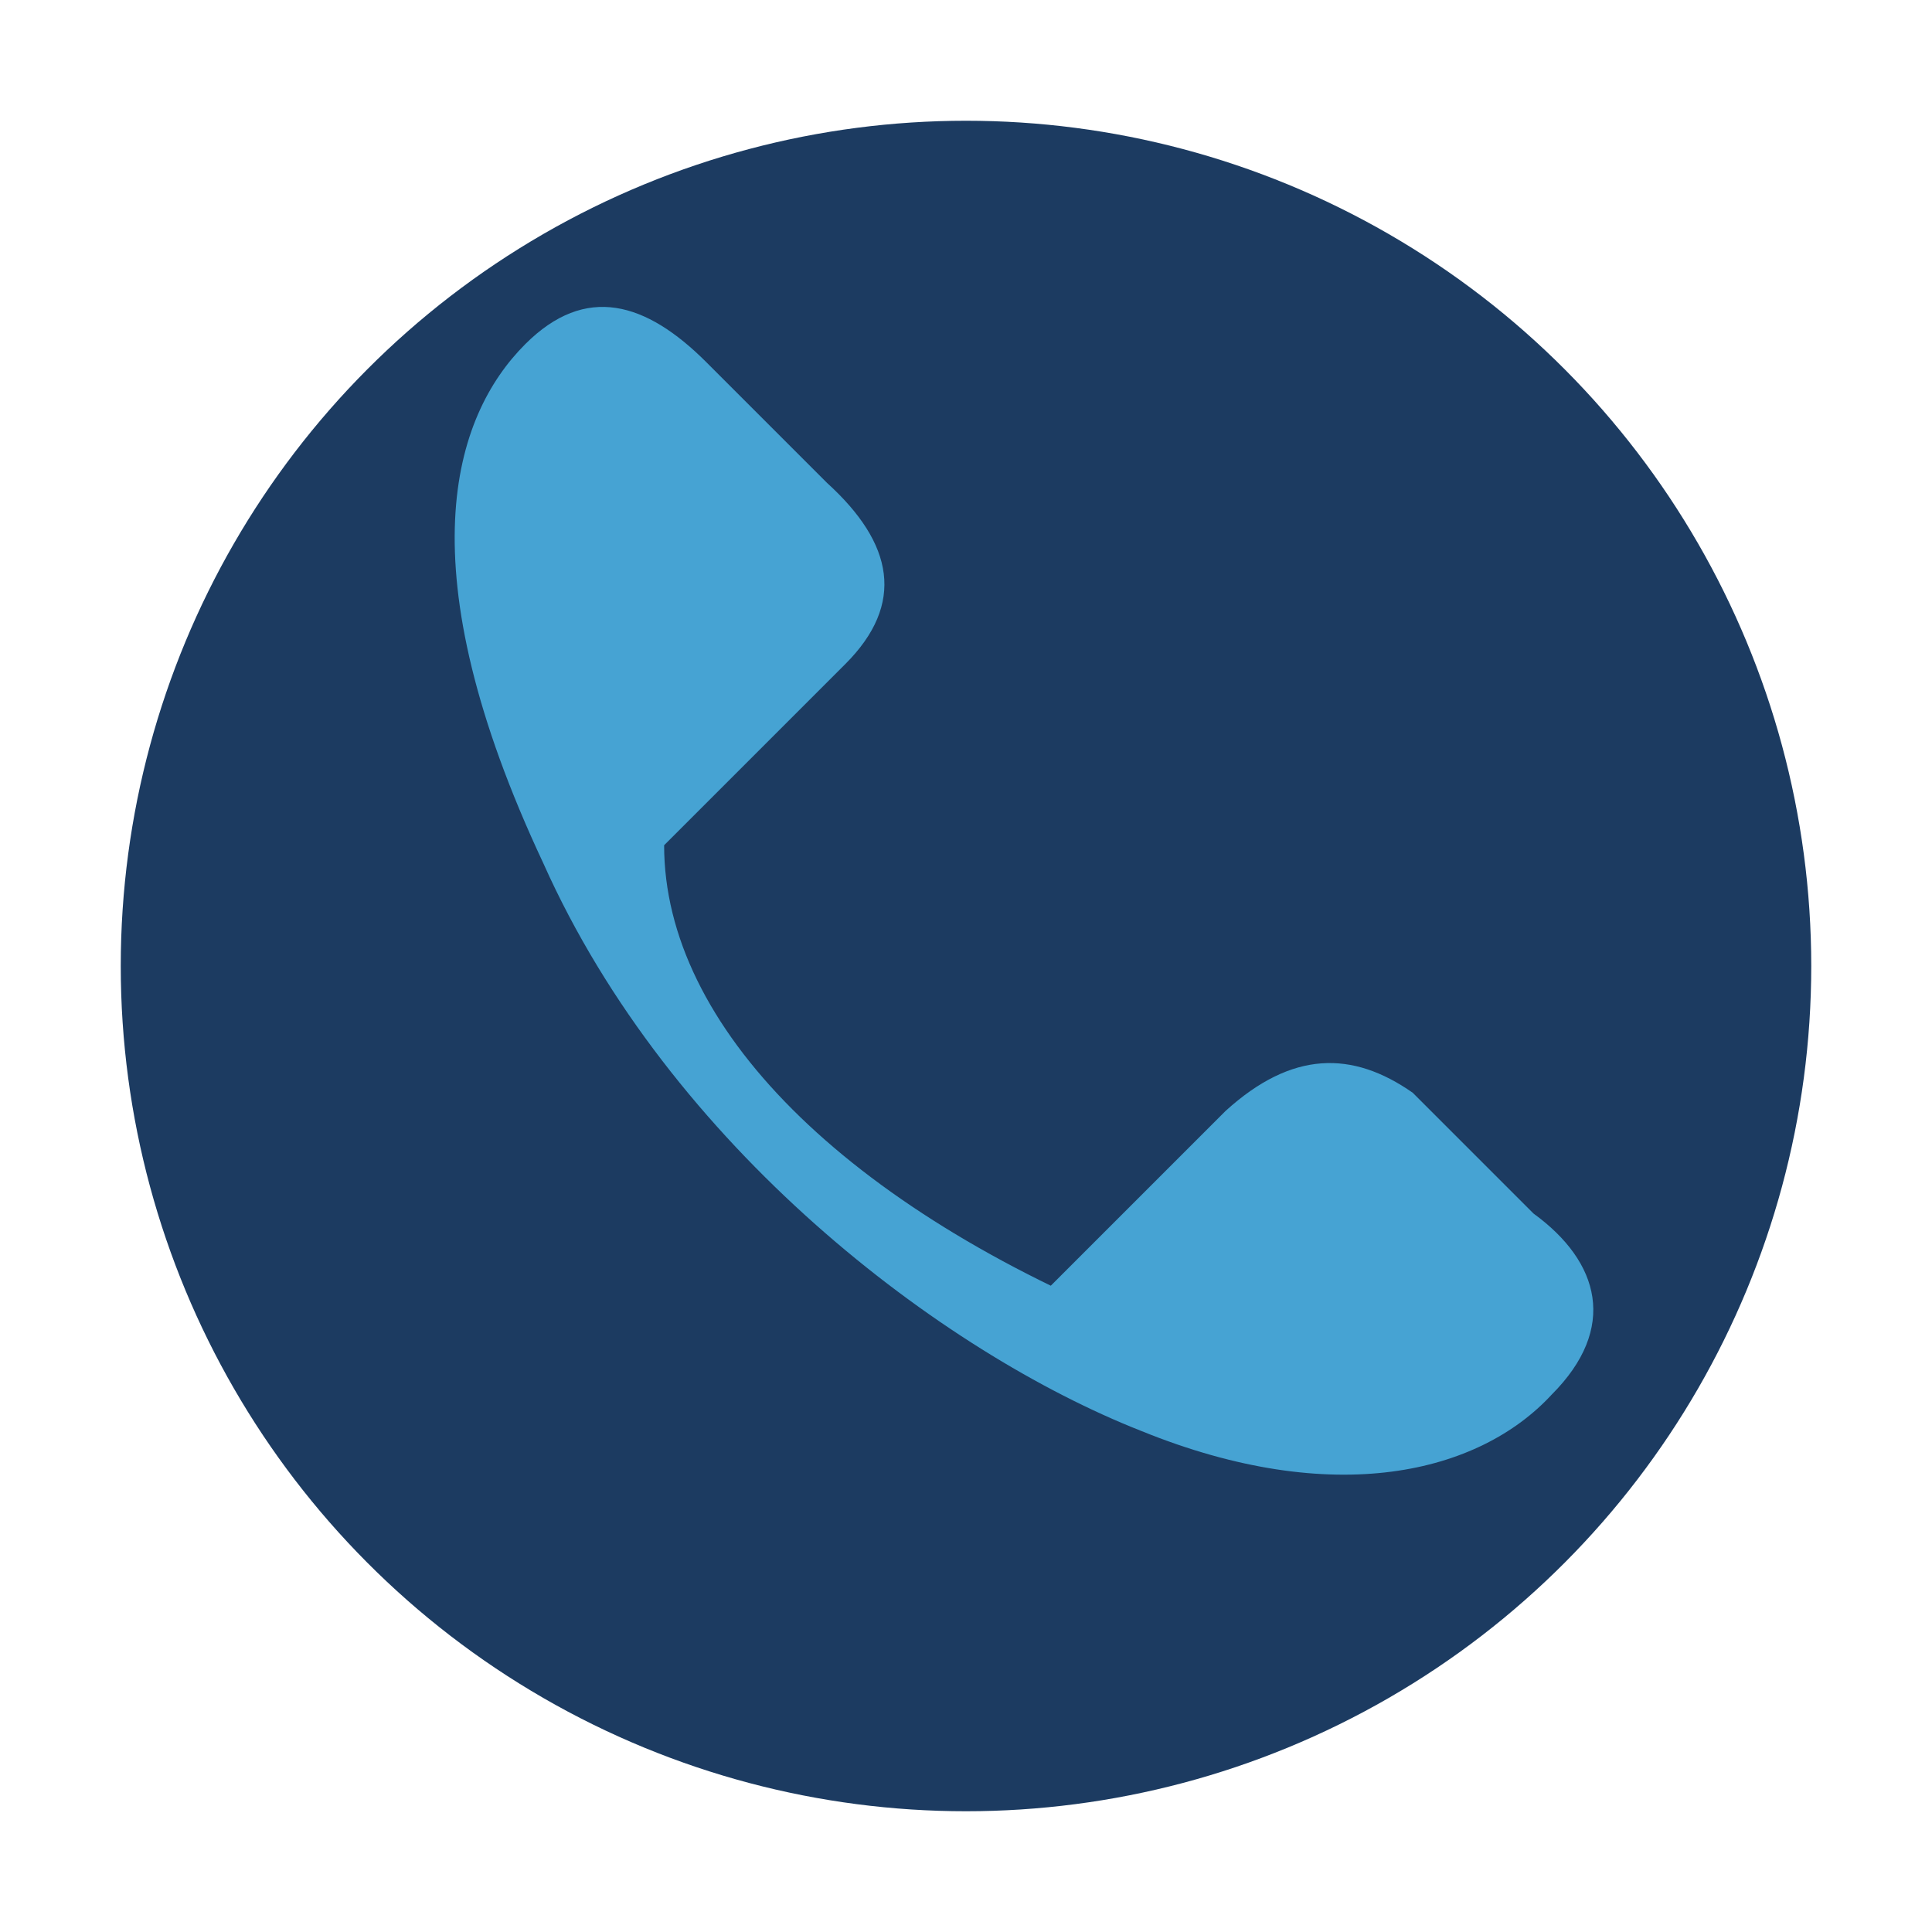 <?xml version="1.0" encoding="UTF-8"?>
<svg xmlns="http://www.w3.org/2000/svg" width="32" height="32" viewBox="0 0 32 32"><circle cx="16" cy="16" r="14" fill="#1C3B61"/><path d="M19 22c-5-2-8-5-8-8l3-3c1-1 .8-2-.3-3l-2-2c-1-1-2-1.3-3-.3-1.2 1.2-2 3.7.3 8.6 2.1 4.7 6.6 8.1 9.9 9.4 3.2 1.3 5.6.7 6.8-.6 1.1-1.1 .8-2.2-.3-3l-2-2c-1-.7-2-.7-3.1.3l-3 3Z" fill="#46A3D3"/></svg>